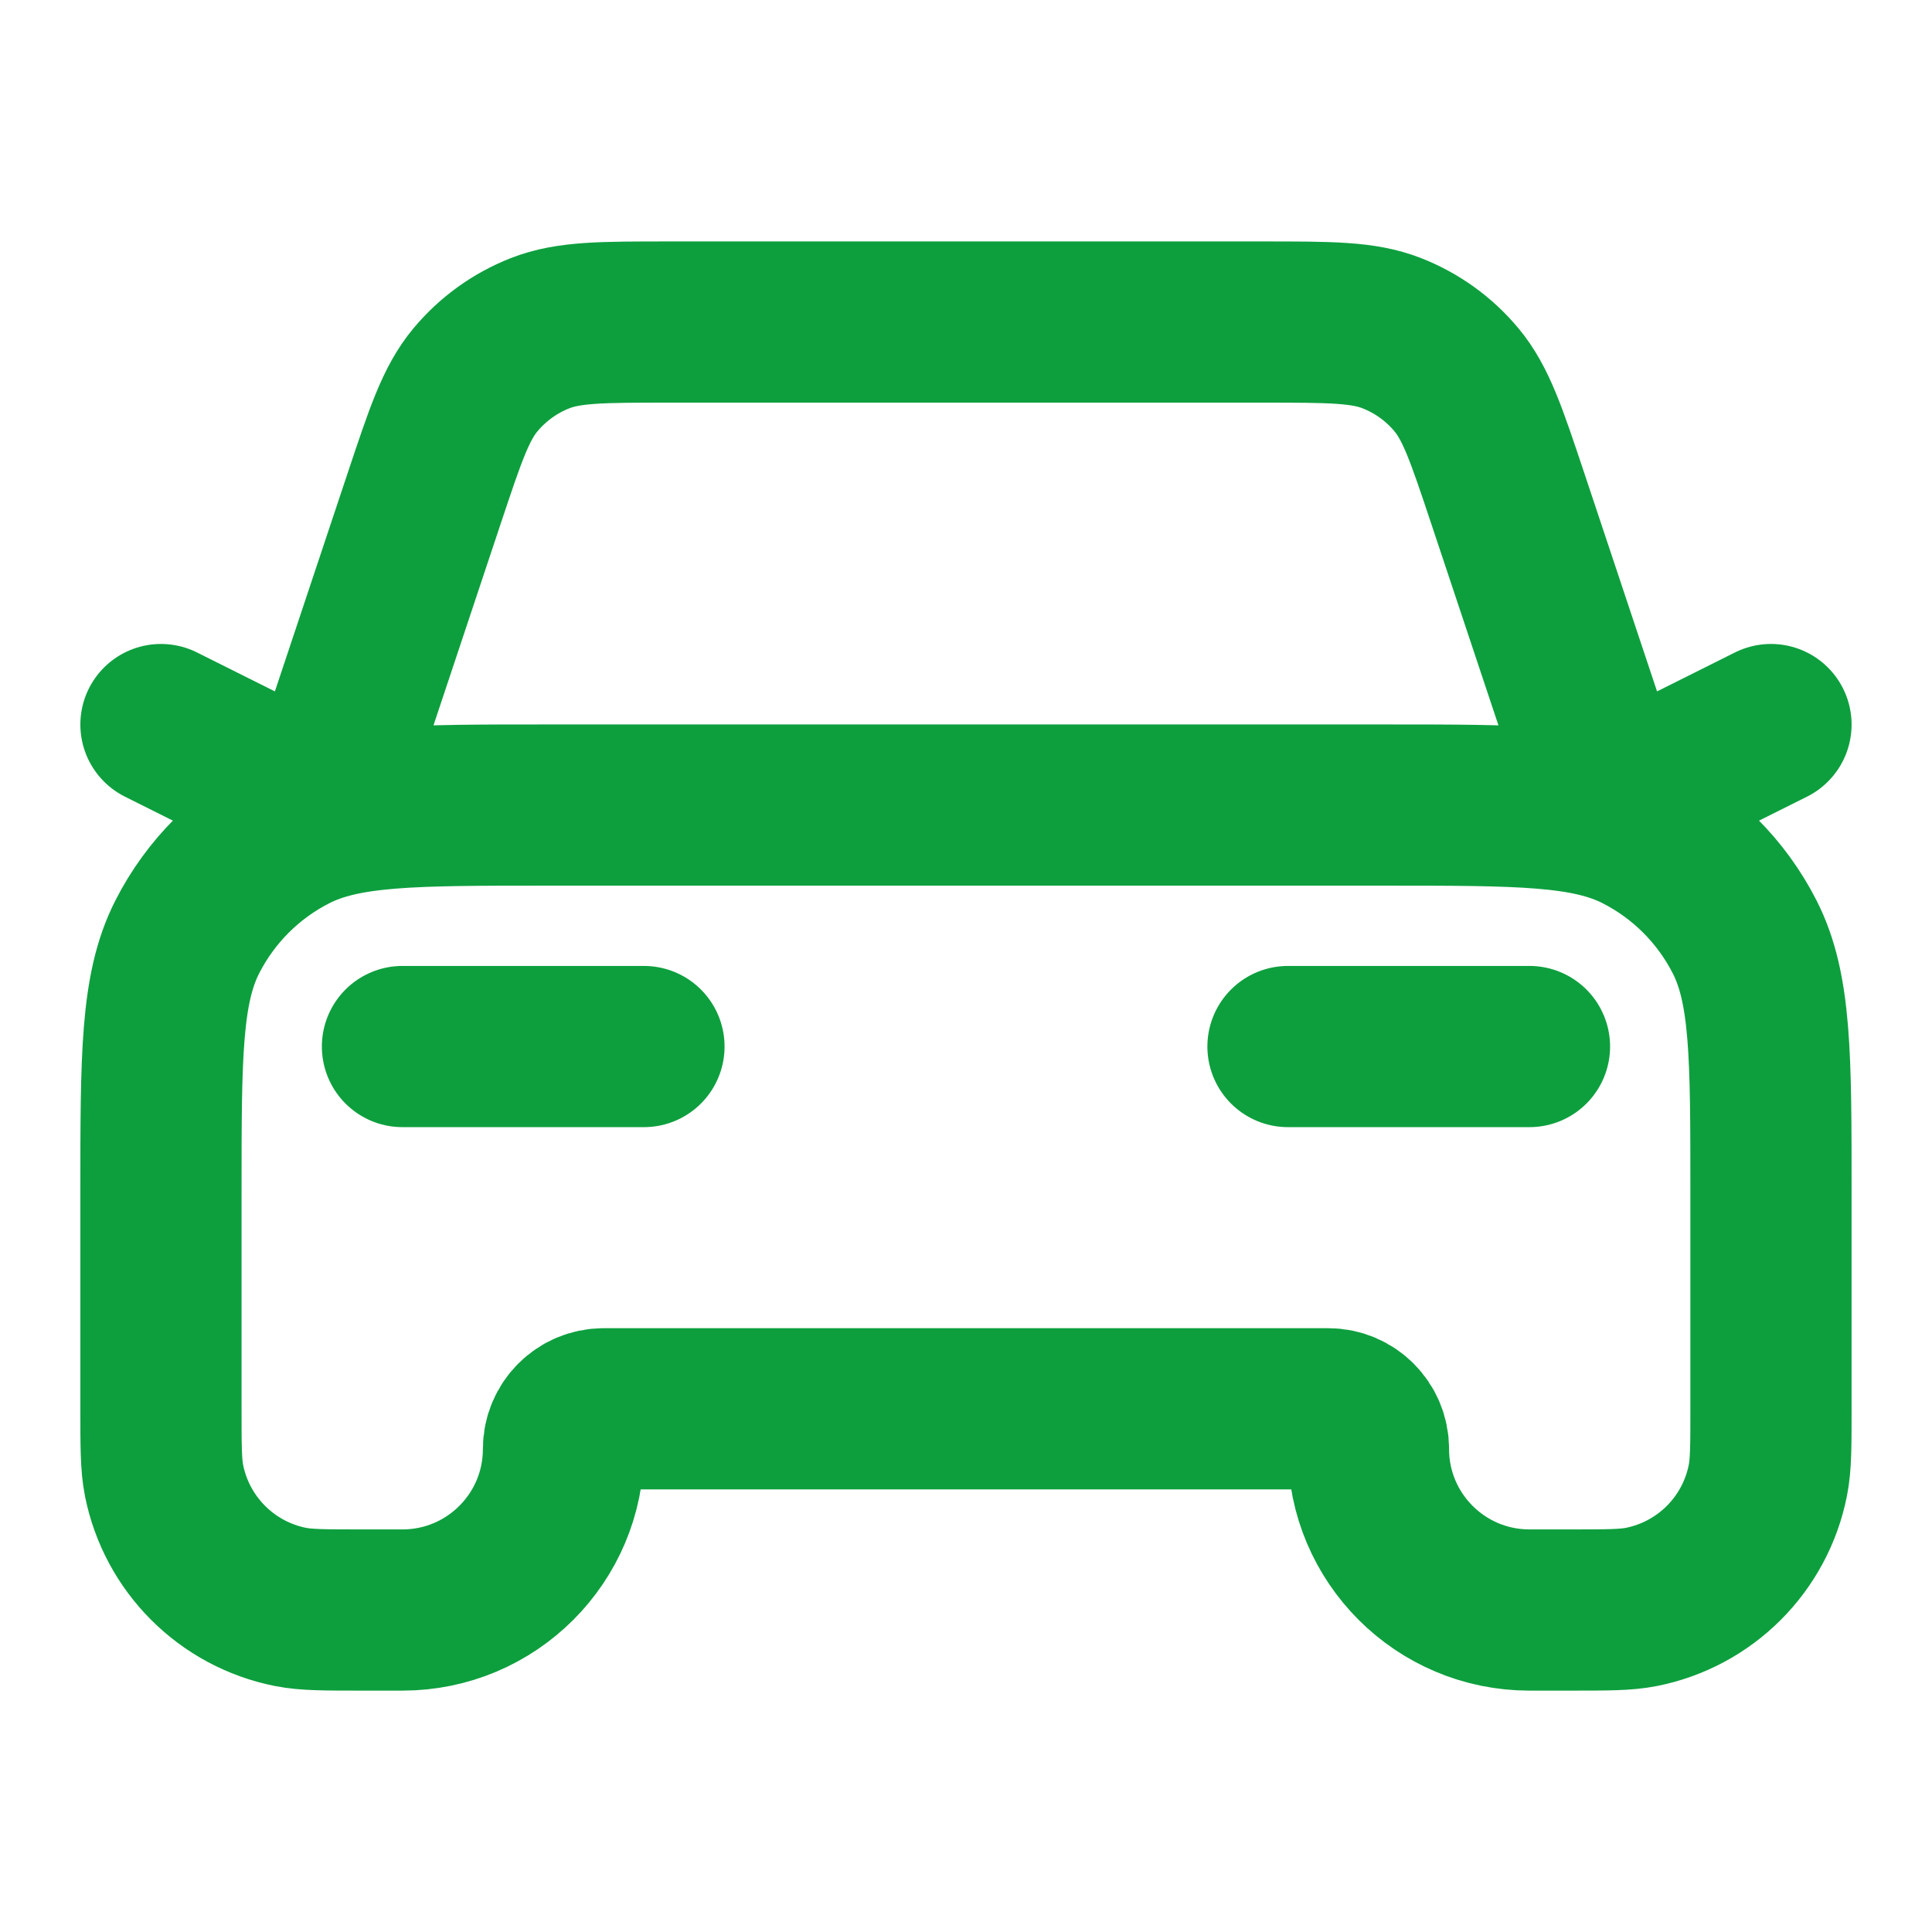 <svg width="32" height="32" viewBox="0 0 32 32" fill="none" xmlns="http://www.w3.org/2000/svg">
<path d="M6.666 17.334H10.666M2.666 12.001L5.333 13.334L7.027 8.251C7.377 7.202 7.551 6.678 7.876 6.29C8.162 5.947 8.53 5.682 8.945 5.519C9.416 5.334 9.969 5.334 11.075 5.334H20.924C22.03 5.334 22.583 5.334 23.053 5.519C23.469 5.682 23.837 5.947 24.123 6.29C24.447 6.678 24.622 7.202 24.972 8.251L26.666 13.334L29.333 12.001M21.333 17.334H25.333M9.066 13.334H22.933C25.173 13.334 26.293 13.334 27.149 13.77C27.901 14.153 28.513 14.765 28.897 15.518C29.333 16.374 29.333 17.494 29.333 19.734V23.334C29.333 23.953 29.333 24.263 29.281 24.521C29.071 25.579 28.244 26.406 27.186 26.616C26.929 26.667 26.619 26.667 25.999 26.667H25.333C23.86 26.667 22.666 25.473 22.666 24.001C22.666 23.633 22.367 23.334 21.999 23.334H9.999C9.631 23.334 9.333 23.633 9.333 24.001C9.333 25.473 8.139 26.667 6.666 26.667H5.999C5.38 26.667 5.07 26.667 4.812 26.616C3.755 26.406 2.928 25.579 2.717 24.521C2.666 24.263 2.666 23.953 2.666 23.334V19.734C2.666 17.494 2.666 16.374 3.102 15.518C3.485 14.765 4.097 14.153 4.85 13.77C5.706 13.334 6.826 13.334 9.066 13.334Z" stroke="#0D9F3E" stroke-width="2.67" stroke-linecap="round" stroke-linejoin="round"/>
</svg>
